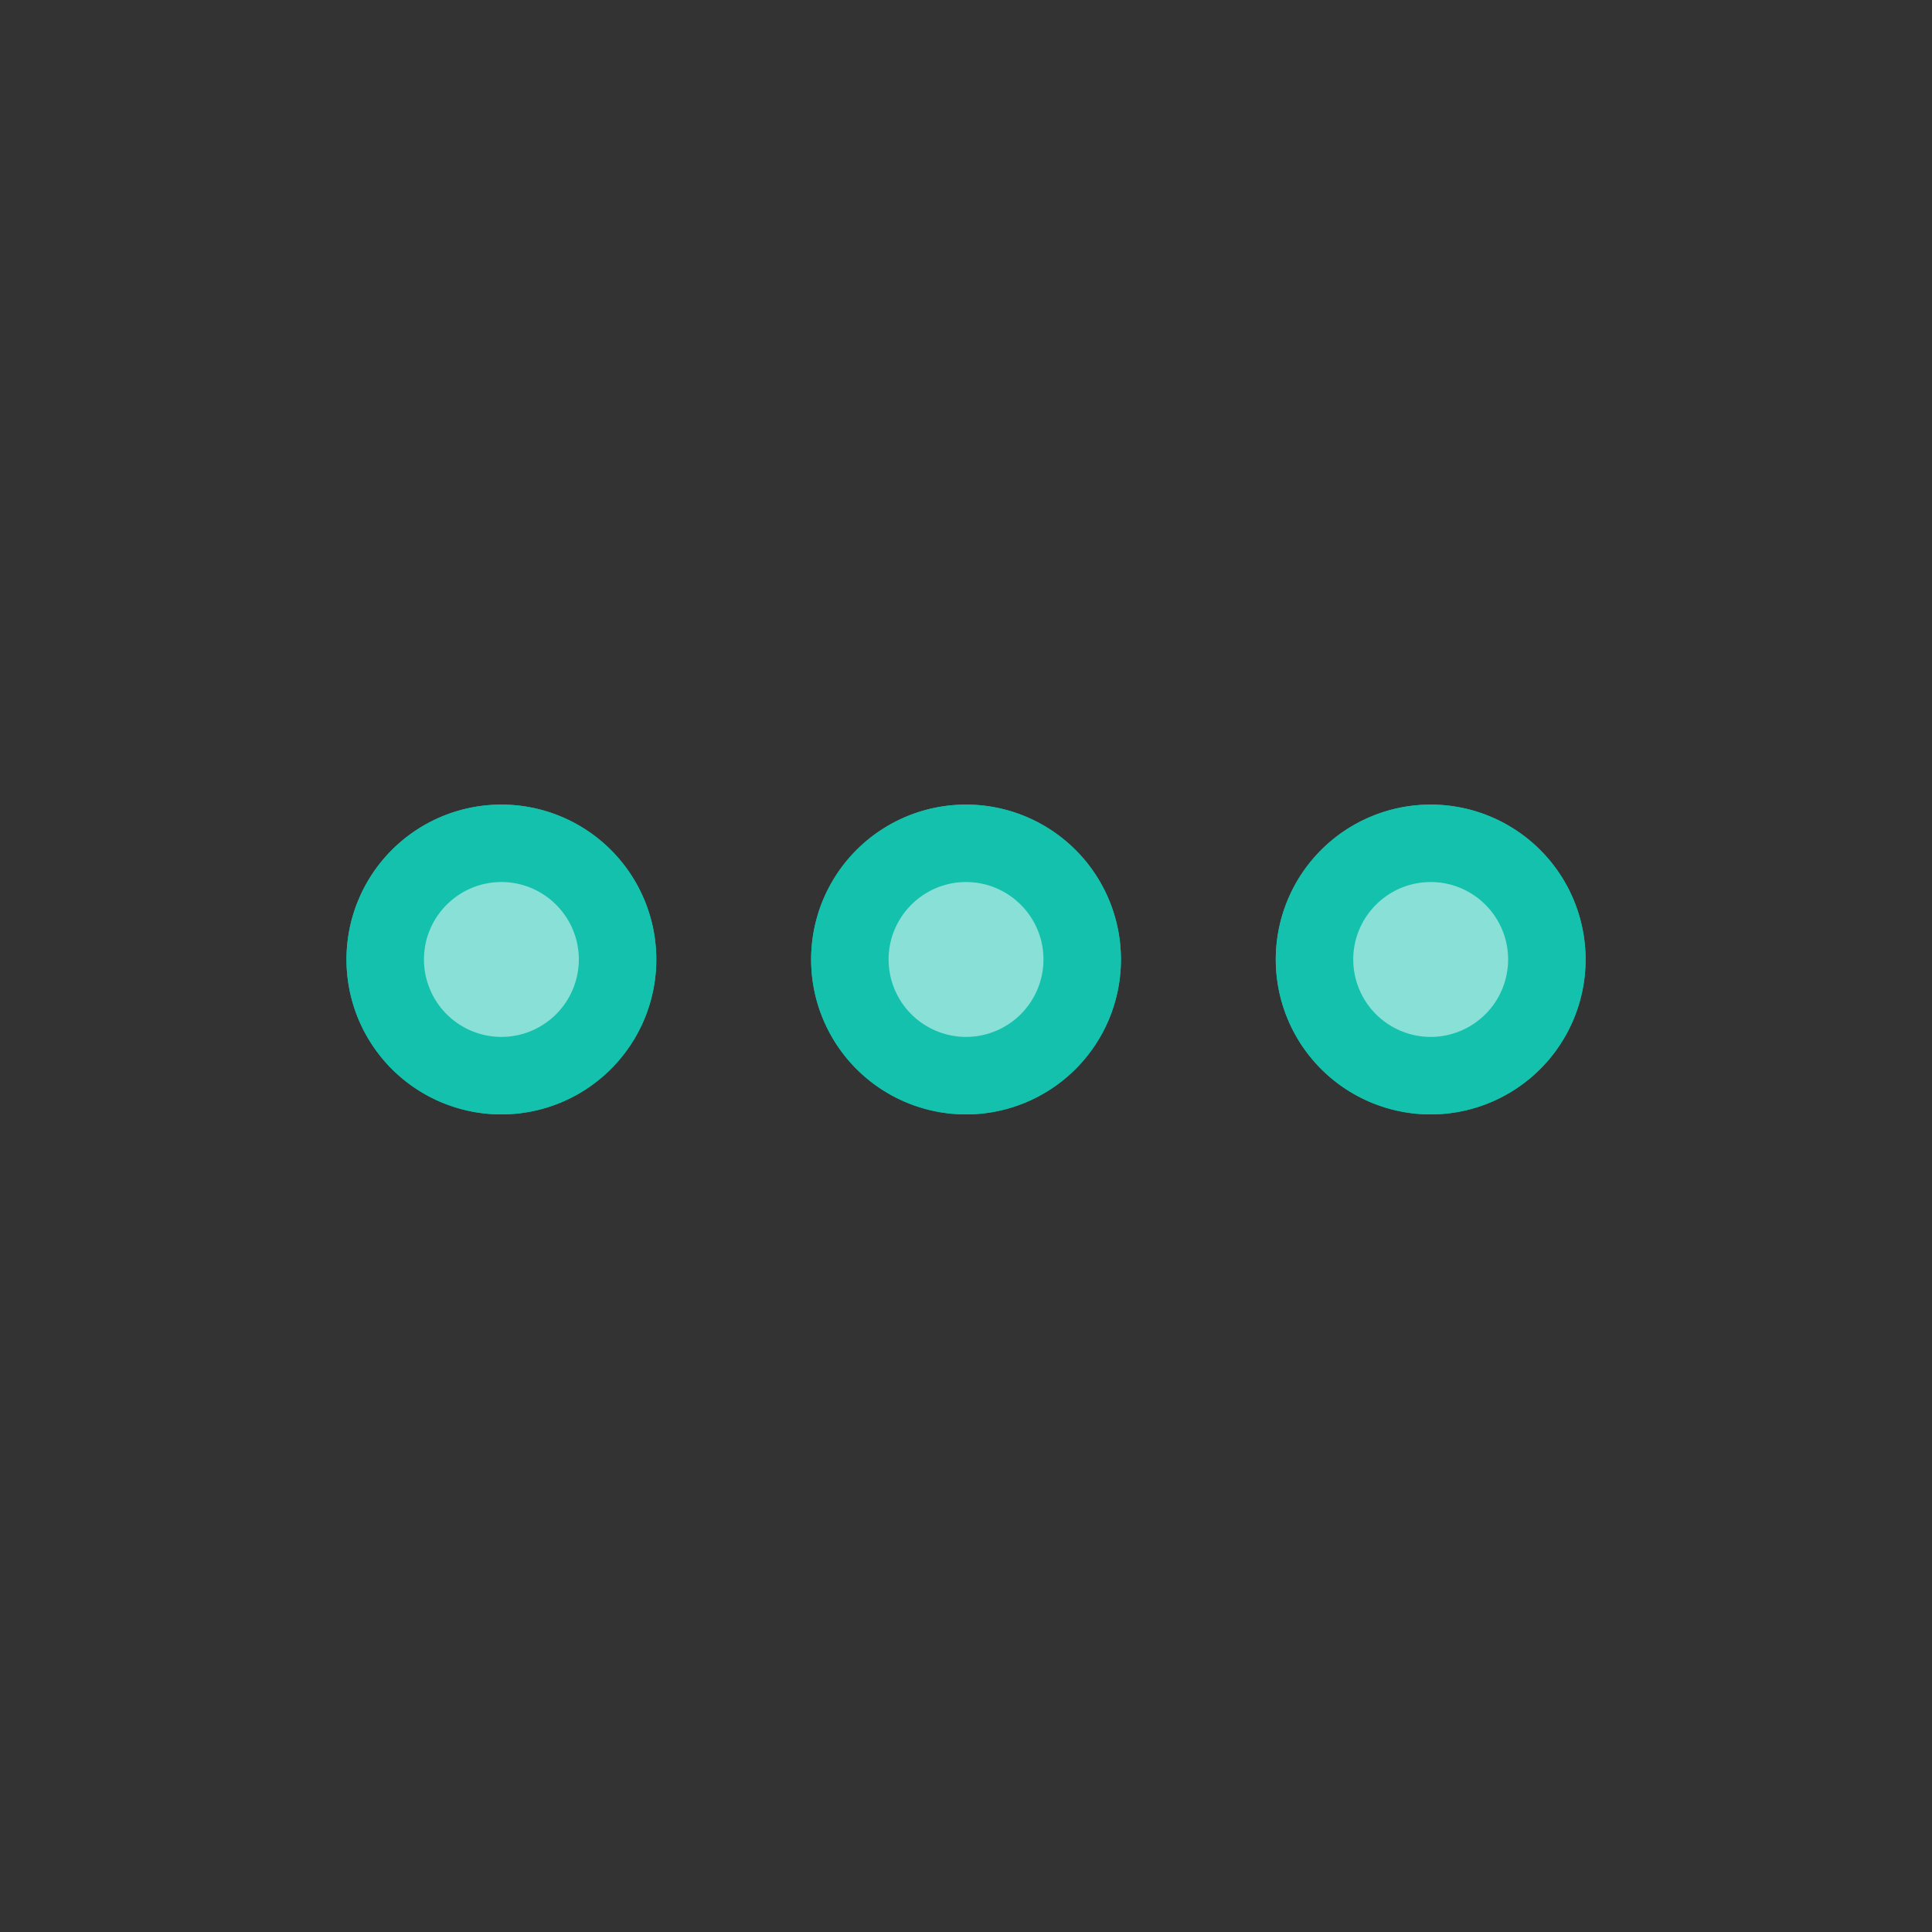 <svg xmlns="http://www.w3.org/2000/svg" width="48" height="48"><rect width="100%" height="100%" fill="#333333" stroke="none"/><g fill="none" fill-rule="evenodd"><path fill="#13C1AC" d="M12.457 19.99a3.848 3.848 0 1 0 0 7.697 3.848 3.848 0 0 0 0-7.697m11.544 0a3.848 3.848 0 1 0 0 7.697 3.848 3.848 0 0 0 0-7.697m11.544 0a3.848 3.848 0 1 0 0 7.697 3.848 3.848 0 0 0 0-7.697"/><path fill="#13C1AC" d="M12.457 19.99a3.848 3.848 0 1 0 0 7.697 3.848 3.848 0 0 0 0-7.697m0 1.924c1.061 0 1.924.863 1.924 1.924a1.926 1.926 0 0 1-1.924 1.924 1.926 1.926 0 0 1-1.924-1.924c0-1.06.863-1.924 1.924-1.924zm11.544-1.924a3.848 3.848 0 1 1 0 7.697 3.848 3.848 0 0 1 0-7.697zm0 1.924a1.926 1.926 0 0 0-1.924 1.924c0 1.062.863 1.924 1.924 1.924a1.926 1.926 0 0 0 1.924-1.924 1.926 1.926 0 0 0-1.924-1.924zm11.544-1.924a3.848 3.848 0 1 1 0 7.697 3.848 3.848 0 0 1 0-7.697zm0 1.924a1.926 1.926 0 0 0-1.924 1.924c0 1.062.863 1.924 1.924 1.924a1.926 1.926 0 0 0 1.924-1.924 1.926 1.926 0 0 0-1.924-1.924z"/><path fill="#FFF" fill-opacity=".5" d="M12.457 21.914c1.061 0 1.924.863 1.924 1.924a1.926 1.926 0 0 1-1.924 1.924 1.926 1.926 0 0 1-1.924-1.924c0-1.06.863-1.924 1.924-1.924m11.544 0c1.062 0 1.924.863 1.924 1.924a1.926 1.926 0 0 1-1.924 1.924 1.926 1.926 0 0 1-1.924-1.924c0-1.06.863-1.924 1.924-1.924m11.544 0c1.062 0 1.924.863 1.924 1.924a1.926 1.926 0 0 1-1.924 1.924 1.926 1.926 0 0 1-1.924-1.924c0-1.06.863-1.924 1.924-1.924"/></g></svg>